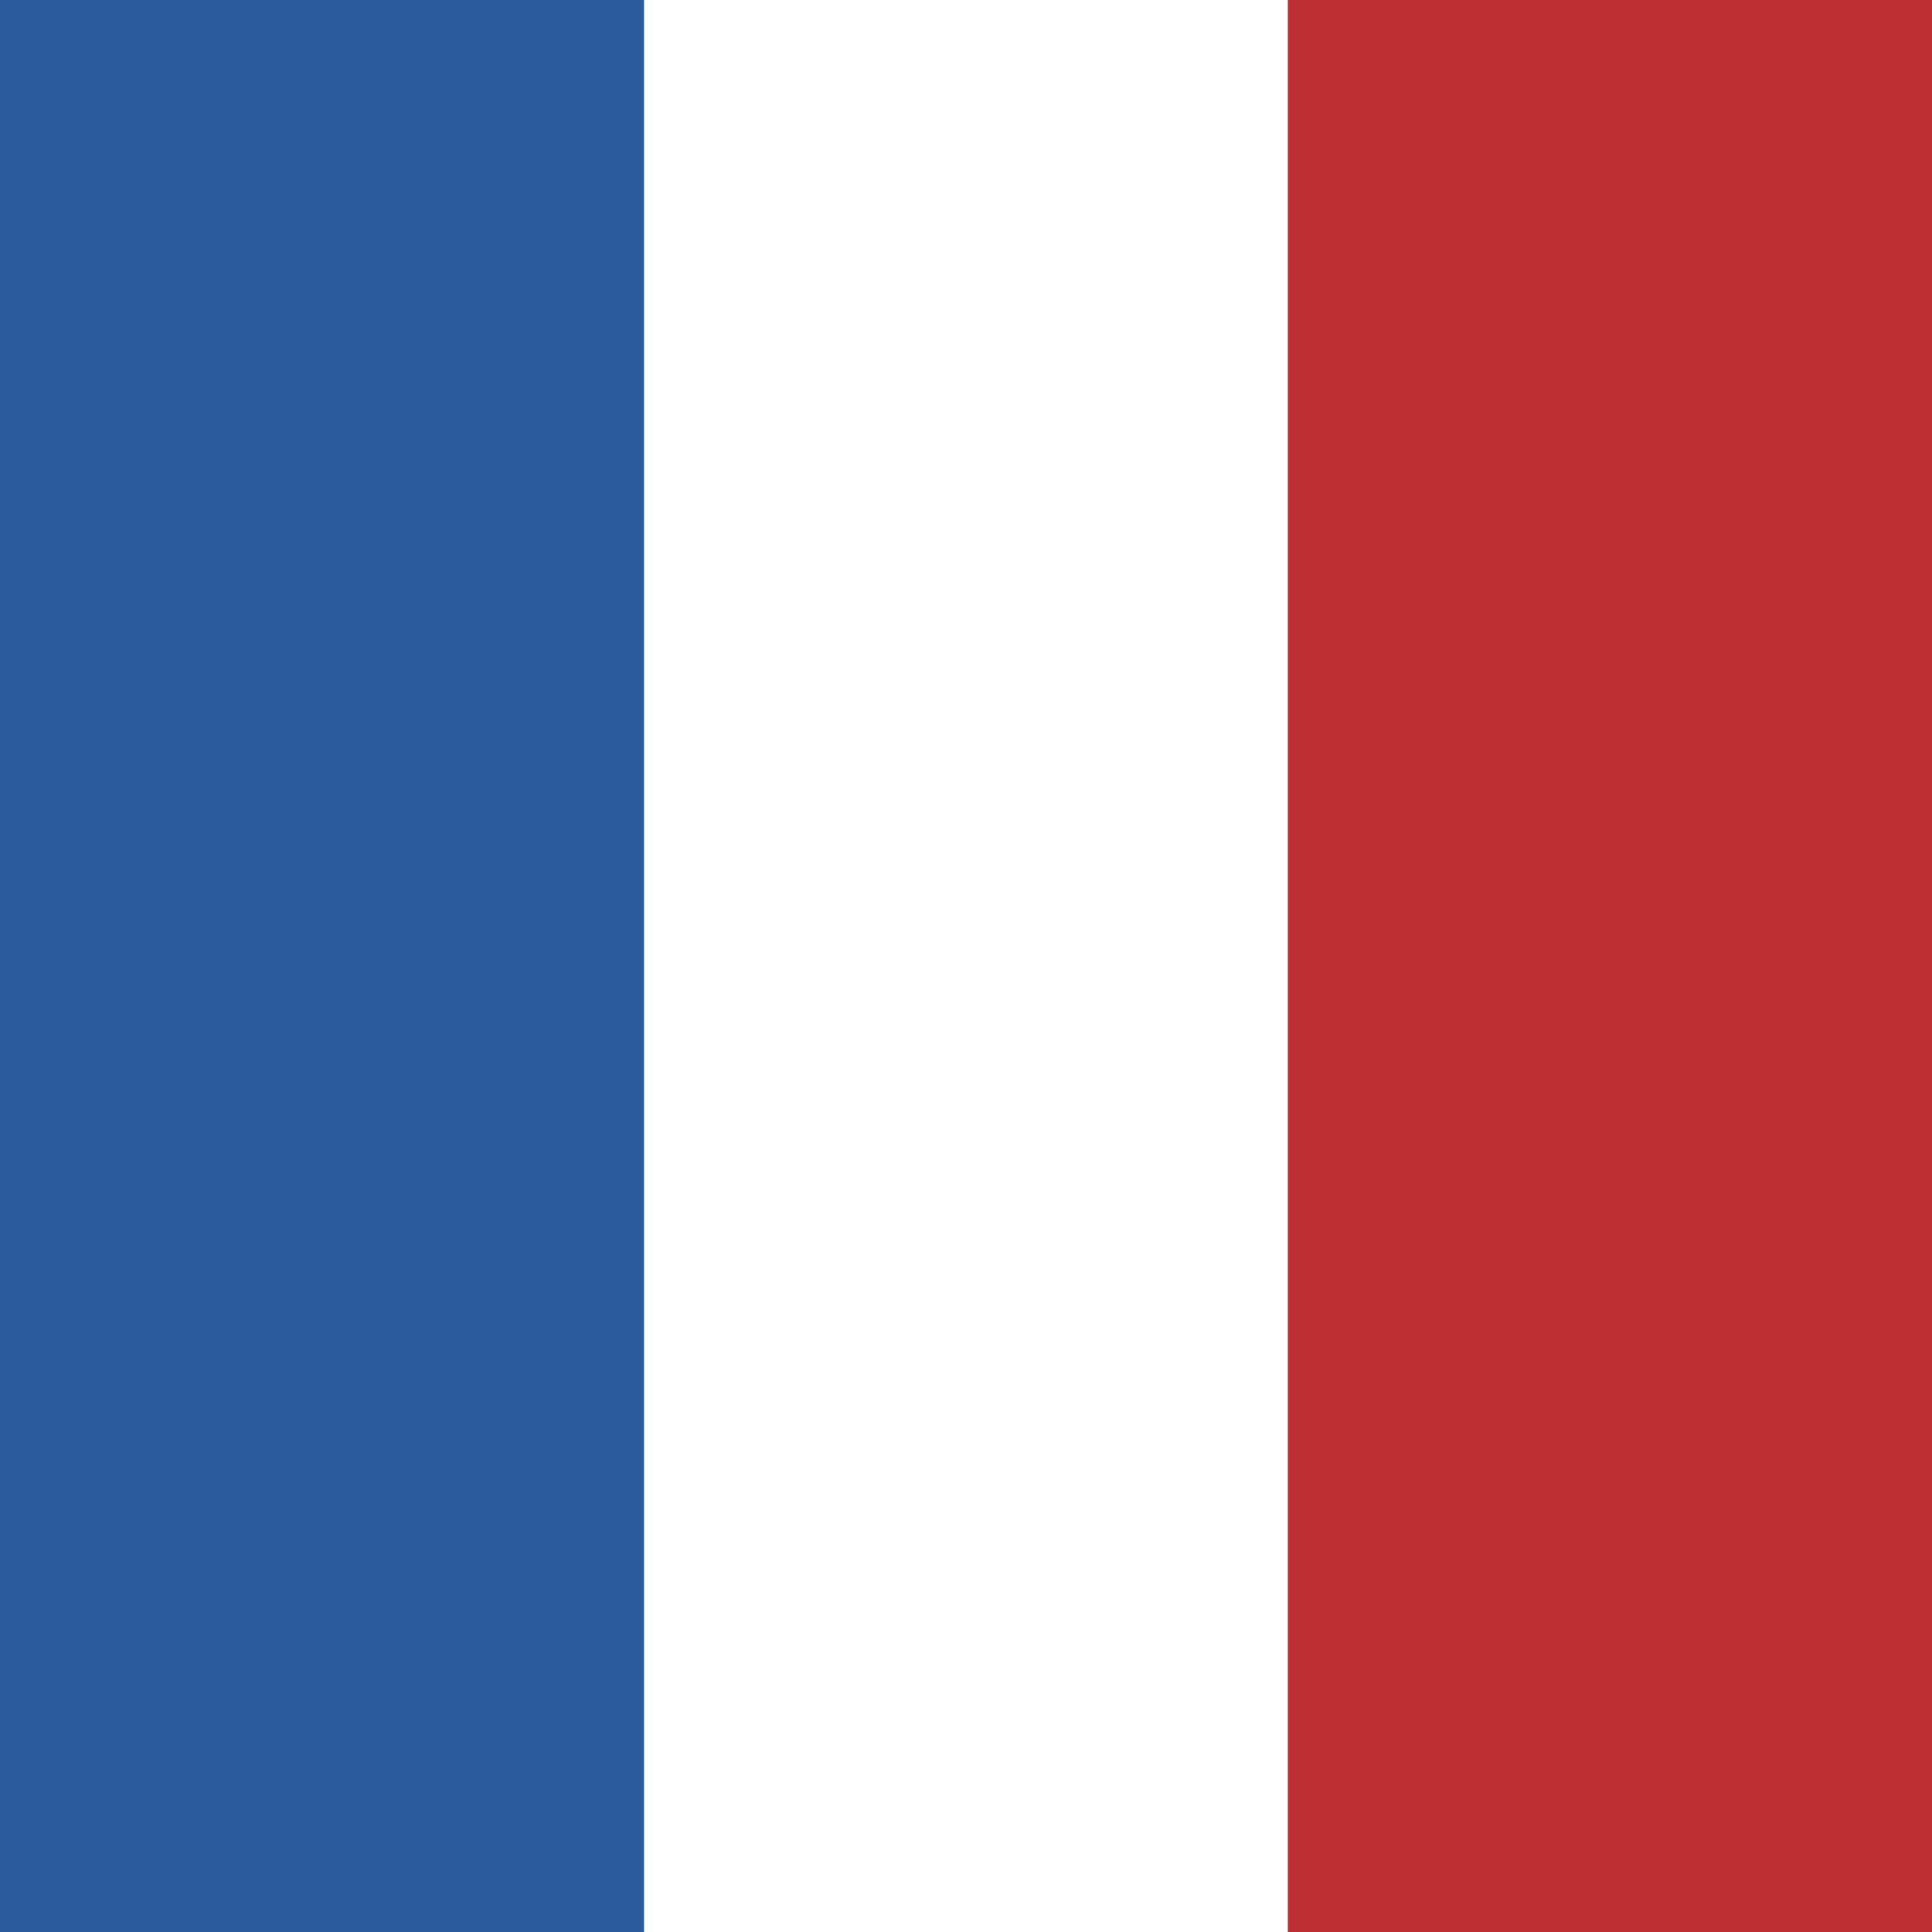 <svg xmlns="http://www.w3.org/2000/svg" viewBox="0 0 30 30" preserveAspectRatio="none">
  <rect x="0" y="0" width="30" height="30" fill="#333333" stroke="none"/>
  <path d="M0 0h10v30H0z" style="fill:#2b5b9d"/>
  <path d="M10 0h10v30H10z" style="fill:#fff"/>
  <path d="M20 0h10v30H20z" style="fill:#be2f34"/>
</svg>
